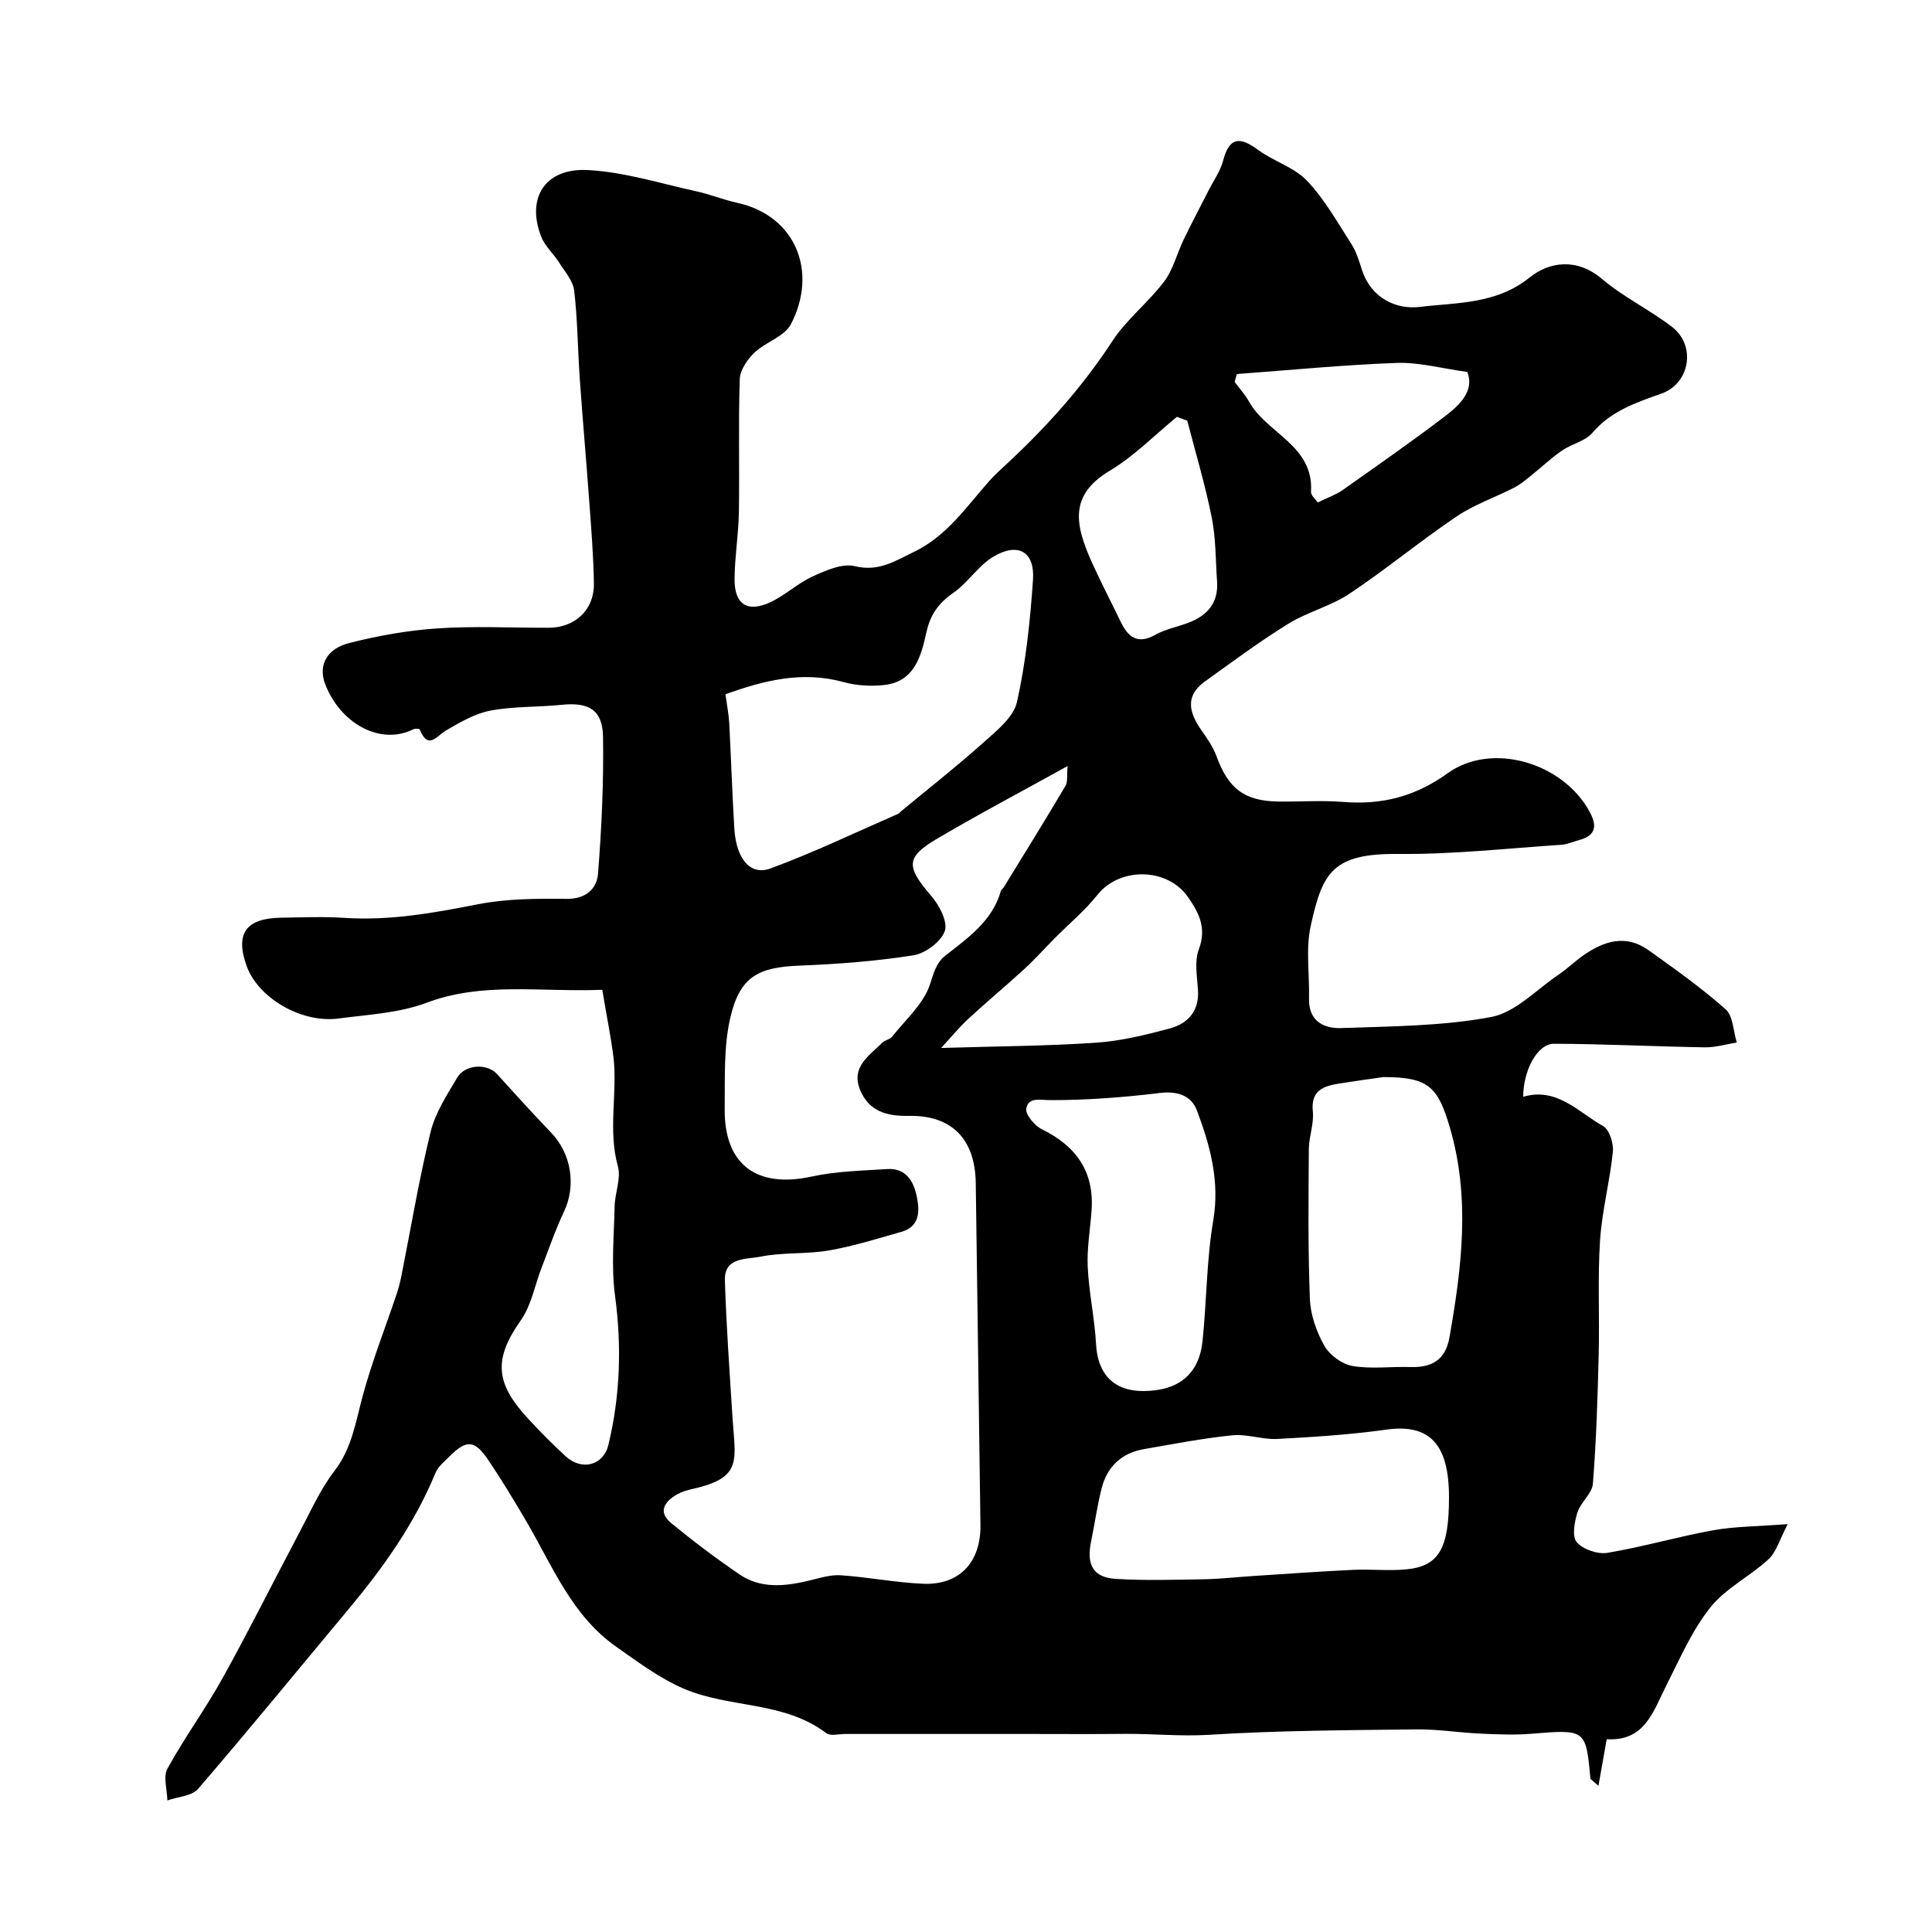 <svg enable-background="new 0 0 400 400" viewBox="0 0 400 400" xmlns="http://www.w3.org/2000/svg"><path d="m124.7 204.93c-13.08.49-24.8-1.68-36.37 2.68-5.69 2.14-12.12 2.45-18.26 3.26-7.68 1.02-16.65-4.27-19.02-10.9-2.39-6.69-.15-9.86 7.15-9.97 4.4-.07 8.81-.25 13.19.04 9.38.61 18.45-1.03 27.6-2.83 5.94-1.16 12.17-1.18 18.27-1.11 4.05.05 6.31-2.06 6.56-5.27.74-9.4 1.18-18.85 1.03-28.28-.09-5.6-2.96-7.2-8.54-6.63-4.91.51-9.93.29-14.75 1.2-3.2.6-6.26 2.39-9.14 4.07-2.07 1.21-3.75 4.16-5.53-.17-.07-.17-.96-.2-1.33-.02-6.93 3.44-15.22-1.36-18.26-9.43-1.43-3.79.3-7.25 5.01-8.44 5.98-1.52 12.15-2.62 18.3-3.03 7.63-.51 15.32-.11 22.99-.13 5.43-.01 9.43-3.69 9.36-9.11-.08-5.77-.56-11.54-.98-17.3-.6-8.37-1.36-16.73-1.94-25.1-.43-6.09-.45-12.22-1.16-18.28-.24-2.05-1.95-3.96-3.14-5.85-1.15-1.83-2.93-3.37-3.69-5.32-3.13-8.04.79-14.28 9.68-13.8 7.54.4 14.99 2.77 22.45 4.4 2.84.62 5.57 1.75 8.41 2.37 12.22 2.66 16.78 14.35 11.16 25.14-1.34 2.58-5.26 3.69-7.58 5.92-1.46 1.4-2.95 3.59-3.01 5.48-.31 9.16-.03 18.33-.18 27.49-.08 4.6-.85 9.2-.9 13.8-.06 5.32 2.66 7.11 7.46 4.85 3.07-1.45 5.67-3.93 8.76-5.34 2.72-1.23 6.1-2.74 8.7-2.1 4.96 1.22 8.4-1.12 12.3-3 6.73-3.25 10.76-9.26 15.48-14.59 1.26-1.42 2.7-2.69 4.09-3.99 8.08-7.55 15.36-15.71 21.44-25.03 2.94-4.51 7.44-7.98 10.71-12.32 1.88-2.48 2.64-5.78 4.03-8.66 1.66-3.44 3.46-6.82 5.19-10.23 1.04-2.05 2.44-4 3-6.17 1.31-4.98 3.55-4.91 7.24-2.19 3.21 2.36 7.46 3.58 10.12 6.38 3.65 3.85 6.33 8.65 9.23 13.17 1.03 1.61 1.58 3.56 2.19 5.41 1.94 5.79 7.1 8.13 11.96 7.54 7.69-.93 15.78-.51 22.74-6.11 4-3.22 9.73-4.11 14.93.3 4.44 3.77 9.85 6.37 14.5 9.93 5.09 3.91 3.71 11.74-2.14 13.82-5.24 1.86-10.46 3.59-14.32 8.13-1.48 1.74-4.29 2.29-6.29 3.67-2.21 1.52-4.18 3.4-6.28 5.08-1.13.9-2.25 1.89-3.53 2.55-4 2.06-8.36 3.54-12.05 6.04-7.54 5.09-14.58 10.93-22.14 15.97-3.88 2.59-8.69 3.76-12.68 6.23-5.96 3.68-11.61 7.88-17.3 11.98-4.17 3-3.19 6.48-.67 10.07 1.2 1.7 2.43 3.49 3.13 5.42 2.44 6.64 5.75 9.22 12.72 9.33 4.5.07 9.02-.28 13.49.08 8.01.65 14.9-1.1 21.65-5.95 9.18-6.59 23.86-2.13 29.34 7.92 1.58 2.9 1.44 4.96-2.12 5.92-1.25.34-2.49.91-3.76.99-11.19.73-22.4 2-33.58 1.89-13.71-.14-15.82 3.75-18.26 14.95-1.05 4.79-.22 9.99-.34 15-.11 4.68 3.08 6.24 6.7 6.1 10.37-.37 20.88-.39 31.01-2.29 5.02-.94 9.35-5.66 13.93-8.75 1.76-1.19 3.3-2.7 5.04-3.93 4.31-3.05 8.89-4.54 13.65-1.13 5.44 3.9 10.93 7.78 15.92 12.21 1.57 1.39 1.58 4.54 2.31 6.88-2.2.35-4.4 1.03-6.6 1-10.43-.17-20.86-.71-31.29-.74-3.34-.01-6.33 5.46-6.33 10.98 6.96-2.06 11.36 3.14 16.54 6.06 1.3.73 2.2 3.57 2.03 5.31-.63 6.15-2.25 12.22-2.66 18.38-.51 7.84-.08 15.73-.28 23.59-.22 8.93-.49 17.88-1.2 26.78-.16 2.05-2.55 3.83-3.21 5.96-.61 1.95-1.15 4.95-.14 6.12 1.3 1.51 4.33 2.55 6.35 2.22 7.35-1.23 14.55-3.34 21.88-4.67 4.5-.81 9.16-.79 15.46-1.28-1.72 3.27-2.37 5.8-3.98 7.28-3.84 3.54-8.88 6-12.06 9.99-3.77 4.73-6.25 10.53-9.03 16-2.75 5.4-4.44 11.76-12.41 11.26-.54 3.05-1.07 6.01-1.71 9.66-1.27-1.16-1.66-1.35-1.67-1.56-.91-10.13-1.03-10.15-12.12-9.23-3.5.29-7.05.14-10.56-.02-4.49-.2-8.97-.94-13.45-.88-14.27.17-28.55.23-42.78 1.12-5.98.37-11.84-.26-17.76-.19-6.33.07-12.67.02-19 .02-12.87 0-25.73 0-38.6 0-1.33 0-3.07.48-3.93-.17-8.78-6.67-20.06-5.14-29.53-9.22-4.99-2.15-9.5-5.54-14-8.7-9.12-6.41-13.11-16.58-18.46-25.75-2.55-4.36-5.17-8.7-7.99-12.88-2.83-4.2-4.52-4.26-8.06-.71-1.05 1.05-2.34 2.08-2.87 3.38-4.35 10.57-10.88 19.7-18.14 28.39-10.32 12.35-20.5 24.83-31 37.02-1.3 1.51-4.21 1.63-6.37 2.4-.04-2.22-.91-4.9.02-6.59 3.52-6.42 7.89-12.37 11.44-18.78 5.52-9.95 10.59-20.14 15.92-30.19 2.28-4.29 4.28-8.84 7.21-12.65 3.68-4.79 4.42-10.31 5.92-15.79 1.91-7.01 4.6-13.82 6.92-20.72.41-1.22.74-2.48 1-3.74 1.99-9.99 3.65-20.06 6.07-29.95.97-3.97 3.39-7.65 5.52-11.25 1.64-2.78 6.19-2.96 8.2-.76 3.71 4.09 7.42 8.19 11.24 12.17 4.19 4.36 5.2 10.97 2.67 16.32-1.79 3.78-3.15 7.76-4.66 11.67-1.41 3.63-2.1 7.74-4.28 10.83-5.69 8.09-5.33 13.01 1.53 20.43 2.49 2.69 5.07 5.3 7.77 7.77 3.32 3.04 7.79 1.89 8.82-2.38 2.45-10.18 2.78-20.41 1.38-30.85-.82-6.08-.22-12.36-.09-18.54.06-2.77 1.37-5.77.68-8.27-2.08-7.47-.1-14.97-.89-22.38-.58-4.65-1.54-9.24-2.34-14.18zm96.34-46.33c-9.6 5.32-18.5 10.01-27.15 15.12-6.43 3.8-6.26 5.76-1.06 11.8 1.66 1.93 3.45 5.37 2.77 7.27-.79 2.22-4.04 4.61-6.52 5-7.76 1.22-15.66 1.82-23.53 2.13-8.63.34-12.39 2.28-14.37 10.89-1.38 6.01-1.06 12.45-1.14 18.7-.14 11.59 6.59 16.56 17.97 14.09 5.1-1.11 10.43-1.22 15.67-1.56 3.89-.25 5.49 2.53 6.14 5.73.61 3.01.63 6.18-3.21 7.27-4.96 1.41-9.92 2.98-14.99 3.85-4.68.81-9.6.35-14.23 1.3-2.78.57-7.46.02-7.31 4.88.29 9.4.97 18.78 1.56 28.17.57 9.14 2.25 12.67-8.25 15.03-1.11.25-2.25.58-3.22 1.13-2.6 1.49-4.03 3.62-1.2 5.95 4.54 3.73 9.25 7.27 14.1 10.59 4.39 3.01 9.33 2.51 14.26 1.35 2.21-.52 4.5-1.29 6.7-1.15 5.71.38 11.37 1.52 17.08 1.76 7.5.32 11.98-4.42 11.88-12.14-.29-23.59-.67-47.18-.97-70.78-.11-9.1-4.91-14.13-13.91-13.95-4.53.09-8.25-.96-10.05-5.42-1.91-4.73 1.92-7.04 4.6-9.73.55-.56 1.59-.67 2.06-1.27 2.8-3.54 6.56-6.83 7.85-10.89.75-2.36 1.33-4.45 3.14-5.86 4.75-3.72 9.73-7.16 11.51-13.4.08-.29.44-.5.61-.78 4.28-6.97 8.59-13.92 12.76-20.96.51-.84.26-2.16.45-4.12zm-70.84-14.86c.33 2.46.68 4.2.78 5.95.38 7.26.61 14.53 1.05 21.78.37 6.28 3.27 9.88 7.47 8.34 9.02-3.32 17.72-7.51 26.55-11.36.14-.06.22-.25.35-.35 5.81-4.82 11.76-9.48 17.38-14.51 2.67-2.38 6.09-5.15 6.78-8.27 1.84-8.27 2.73-16.8 3.31-25.28.4-5.85-3.13-7.85-8.26-4.75-3.11 1.88-5.22 5.36-8.24 7.46-3.05 2.11-4.75 4.47-5.57 8.17-1.08 4.87-2.44 10.24-8.79 10.91-2.73.29-5.68.13-8.31-.6-8.65-2.39-16.6-.33-24.5 2.51zm149.8 166.26c0-11.11-4.08-15.26-12.99-14.01-7.47 1.04-15.02 1.53-22.56 1.93-3.07.16-6.24-1.06-9.27-.76-6.15.62-12.25 1.81-18.36 2.87-4.62.8-7.59 3.63-8.74 8.11-.92 3.62-1.42 7.34-2.18 11-1 4.82.41 7.46 5.09 7.75 6.16.38 12.36.18 18.54.07 3.28-.06 6.56-.45 9.84-.66 6.93-.45 13.86-.95 20.79-1.28 3.65-.17 7.35.25 10.98-.1 6.8-.65 8.86-4.33 8.86-14.92zm-13.61-87c-2.29.33-5.69.79-9.09 1.33-3.26.53-5.95 1.38-5.49 5.8.26 2.53-.81 5.17-.83 7.76-.07 10.35-.19 20.72.22 31.06.13 3.29 1.36 6.79 3 9.69 1.09 1.92 3.65 3.8 5.81 4.17 3.9.67 8.01.09 12.02.22 4.39.14 7.23-1.46 8.05-6.07 2.57-14.53 4.37-29 .08-43.58-2.49-8.47-4.49-10.38-13.77-10.38zm-49.67 65c7.25-.03 11.53-3.45 12.25-10.33.87-8.32.82-16.77 2.22-24.98 1.38-8.14-.64-15.48-3.37-22.76-1.16-3.09-4-4.09-7.7-3.64-7.49.91-15.06 1.49-22.59 1.48-2.27 0-4.61-.68-5.05 1.73-.23 1.24 1.74 3.58 3.26 4.32 7.06 3.47 10.82 8.73 10.26 16.74-.27 3.92-.98 7.85-.8 11.75.26 5.37 1.44 10.69 1.73 16.05.34 6.11 3.67 9.67 9.79 9.64zm-41.87-71.03c11.79-.36 21.95-.4 32.07-1.09 5.14-.35 10.27-1.6 15.27-2.95 3.74-1.01 6.12-3.58 5.84-7.95-.18-2.82-.77-5.94.17-8.42 1.67-4.41.04-7.58-2.27-10.87-4.28-6.11-14.12-6.19-18.69-.45-2.62 3.29-5.92 6.04-8.9 9.04-2.1 2.12-4.1 4.36-6.29 6.37-3.79 3.48-7.77 6.77-11.55 10.27-1.88 1.73-3.51 3.74-5.65 6.05zm50.96-129.87c-.71-.27-1.42-.54-2.14-.8-4.6 3.76-8.84 8.13-13.89 11.15-8.44 5.05-7.3 11.09-3.63 19.18 1.85 4.07 3.92 8.04 5.86 12.07 1.54 3.2 3.49 4.8 7.19 2.73 2.09-1.17 4.56-1.63 6.83-2.49 3.93-1.48 6.26-4.12 5.95-8.55-.31-4.42-.24-8.92-1.1-13.22-1.34-6.76-3.34-13.39-5.07-20.07zm27.01 16.93c2.19-1.07 3.78-1.6 5.1-2.53 7.18-5.07 14.4-10.09 21.38-15.42 3.08-2.35 5.97-5.27 4.5-9.07-5.33-.73-10.01-2.04-14.64-1.87-11.04.4-22.06 1.49-33.09 2.3-.15.54-.3 1.09-.45 1.63 1 1.36 2.17 2.62 2.98 4.08 3.67 6.62 13.41 9.05 12.83 18.64-.05.79.99 1.64 1.39 2.24z" fill="#010000"/></svg>